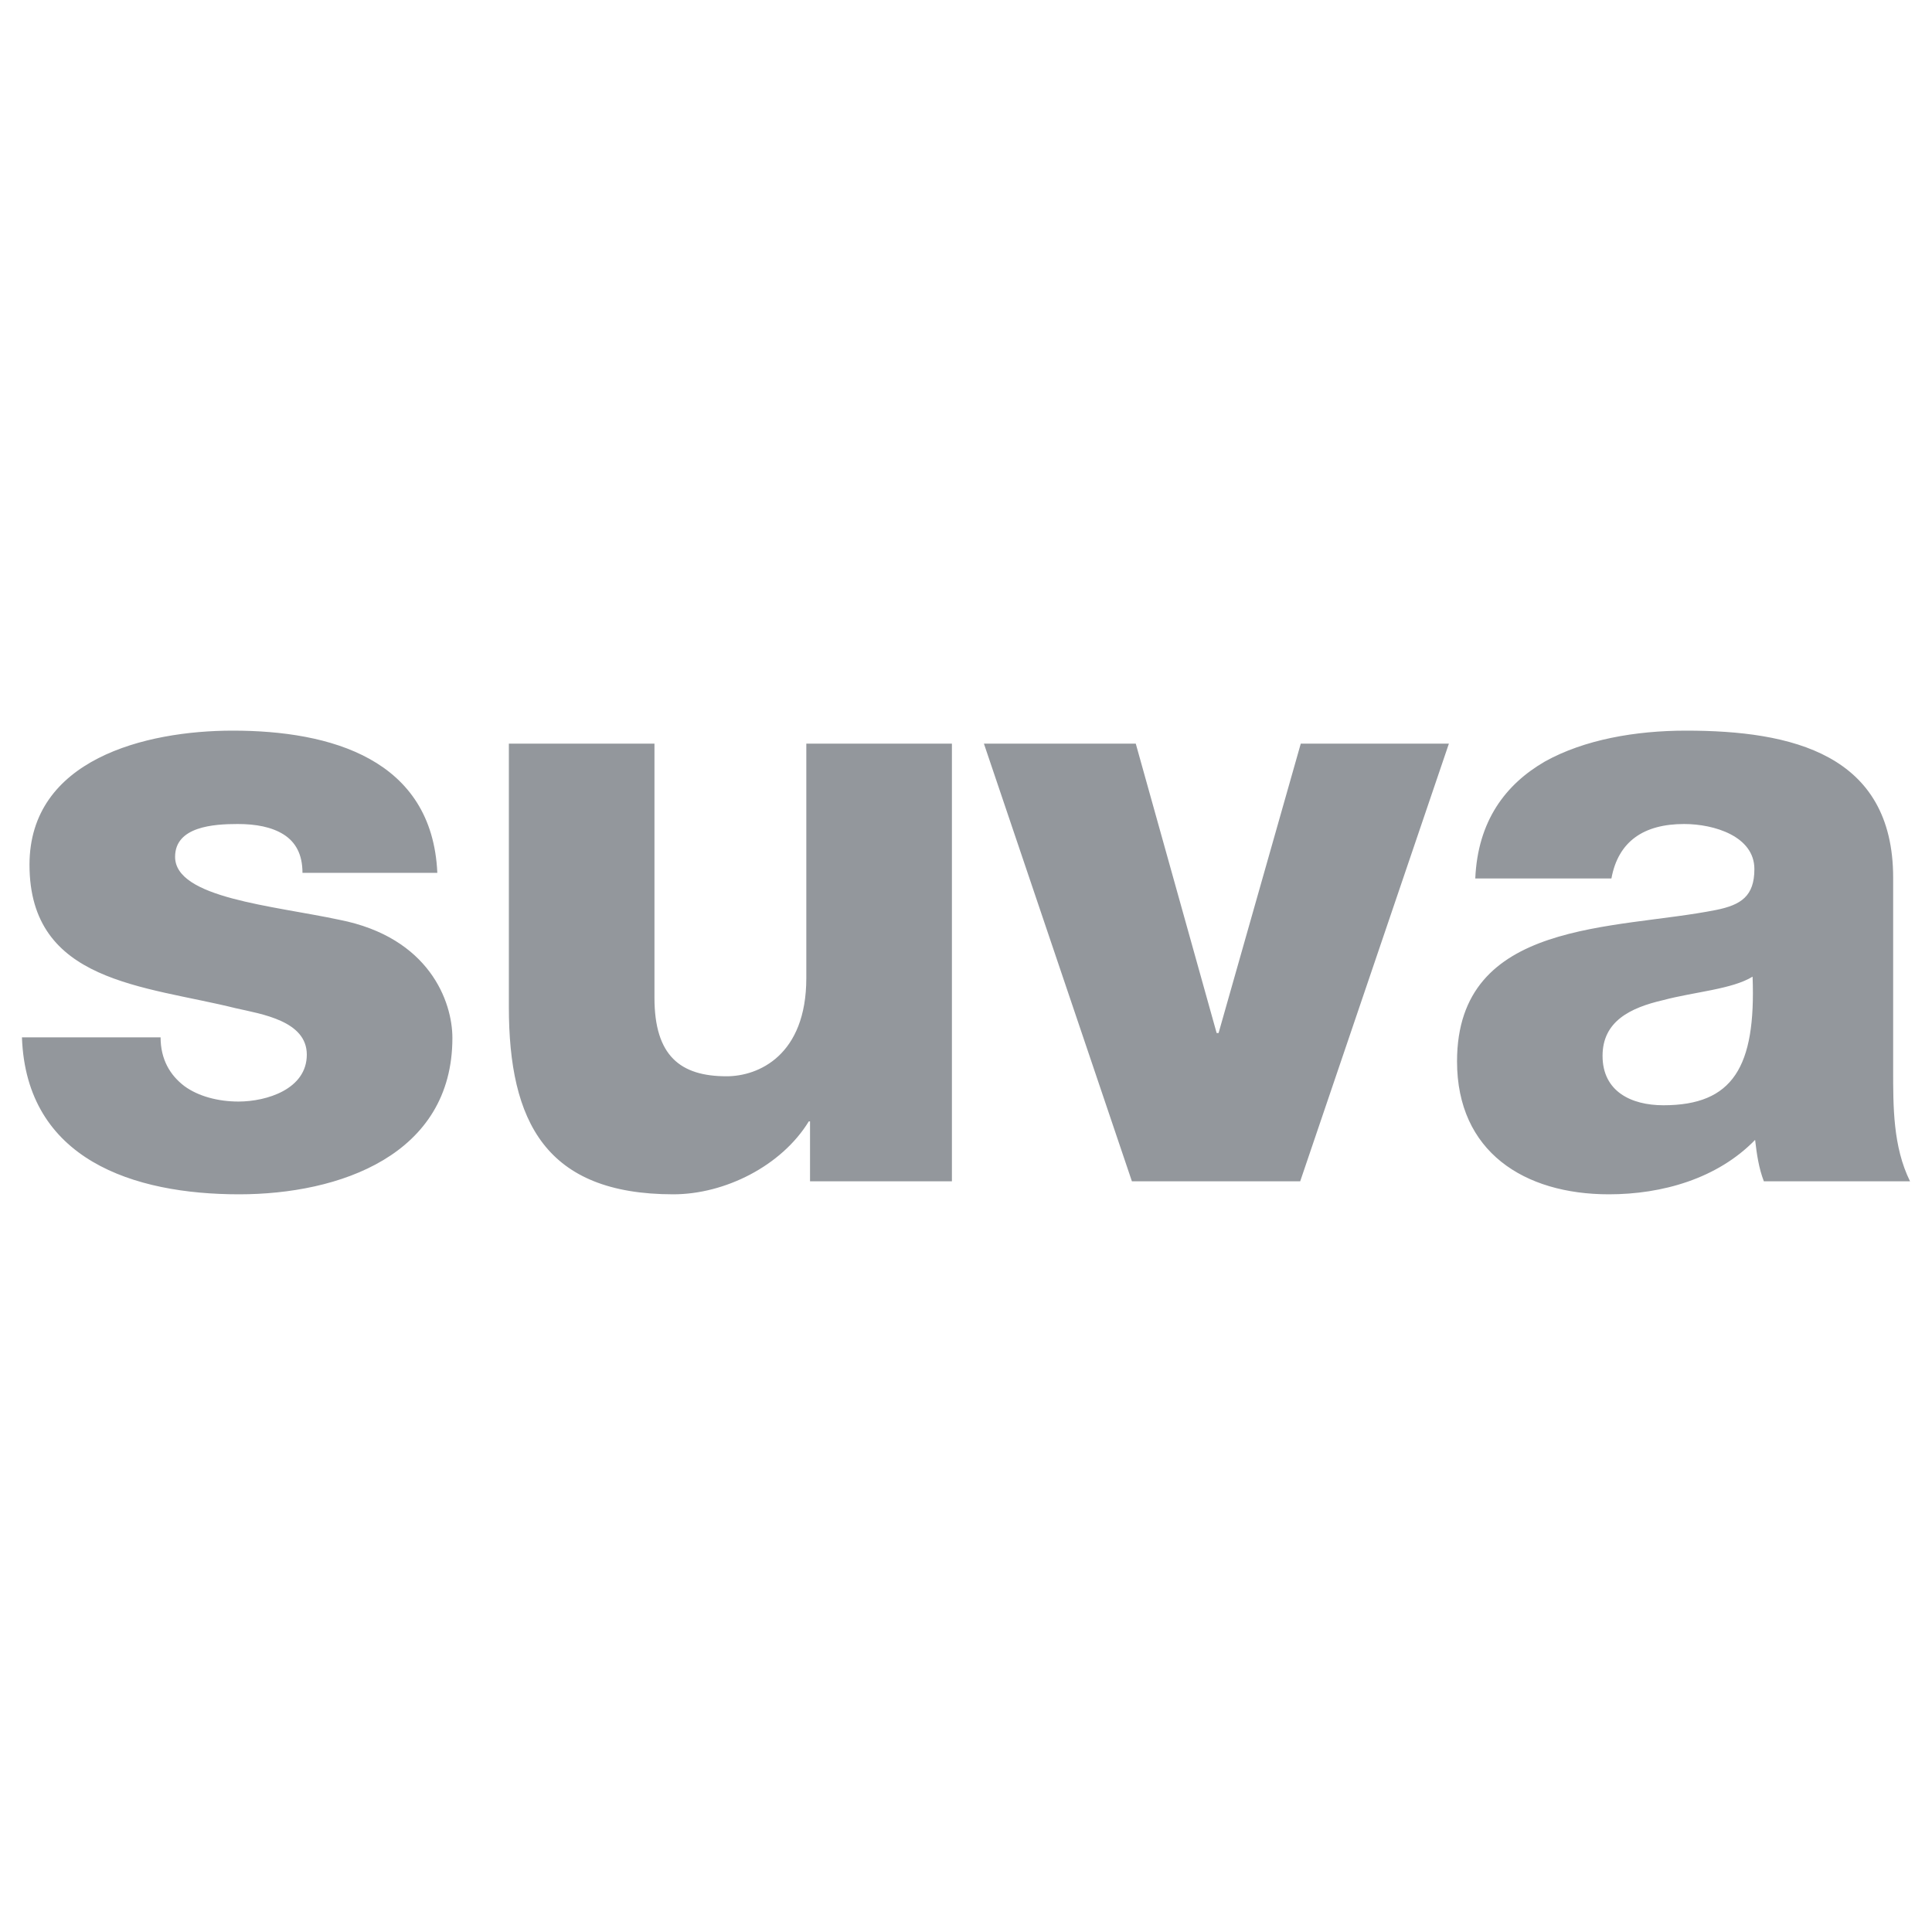 <?xml version="1.0" encoding="UTF-8"?>
<svg xmlns="http://www.w3.org/2000/svg" xmlns:xlink="http://www.w3.org/1999/xlink" width="100" zoomAndPan="magnify" viewBox="0 0 75 75" height="100" preserveAspectRatio="xMidYMid meet" version="1.0">
  <defs>
    <clipPath id="5fac4f6d74">
      <path d="M 0 28.363 L 75 28.363 L 75 46.363 L 0 46.363 Z M 0 28.363 " clip-rule="nonzero"></path>
    </clipPath>
  </defs>
  <rect x="-7.5" width="90" fill="#ffffff" y="-7.5" height="90" fill-opacity="1"></rect>
  <rect x="-7.5" width="90" fill="#ffffff" y="-7.5" height="90" fill-opacity="1"></rect>
  <g clip-path="url(#5fac4f6d74)">
    <path fill="#93979c" d="M 9.035 28.363 C 5.645 28.363 1.145 29.477 1.145 33.57 C 1.145 38.156 5.602 38.254 9.16 39.141 C 10.156 39.367 11.91 39.629 11.91 40.941 C 11.91 42.281 10.352 42.762 9.258 42.762 C 8.461 42.762 7.695 42.555 7.16 42.164 C 6.598 41.738 6.234 41.121 6.234 40.27 L 0.852 40.27 C 1.02 45.02 5.191 46.363 9.281 46.363 C 13.172 46.363 17.562 44.844 17.562 40.293 C 17.562 38.883 16.668 36.395 13.18 35.707 C 10.586 35.152 6.797 34.863 6.797 33.262 C 6.797 32.082 8.301 31.988 9.23 31.988 C 9.93 31.988 10.547 32.102 11.012 32.395 C 11.477 32.691 11.742 33.164 11.742 33.883 L 16.977 33.883 C 16.777 29.461 12.828 28.363 9.035 28.363 Z M 65.453 28.363 C 63.492 28.363 61.5 28.711 59.973 29.562 C 58.441 30.449 57.367 31.871 57.27 34.102 L 62.555 34.102 C 62.82 32.656 63.816 31.988 65.379 31.988 C 66.543 31.988 68.105 32.465 68.105 33.738 C 68.105 34.789 67.586 35.129 66.621 35.324 C 62.699 36.109 56.562 35.668 56.562 41.203 C 56.562 44.707 59.164 46.363 62.457 46.363 C 64.52 46.363 66.668 45.758 68.133 44.25 C 68.199 44.809 68.273 45.336 68.473 45.859 L 74.148 45.859 C 73.484 44.516 73.492 42.957 73.492 41.516 L 73.492 34.074 C 73.492 29.262 69.539 28.363 65.453 28.363 Z M 19.754 28.867 L 19.754 39.09 C 19.754 43.547 21.184 46.363 26.137 46.363 C 28.133 46.363 30.336 45.266 31.398 43.531 L 31.445 43.531 L 31.445 45.859 L 36.953 45.859 L 36.953 28.867 L 31.301 28.867 L 31.301 37.965 C 31.301 40.977 29.438 41.781 28.207 41.781 C 26.414 41.781 25.406 40.992 25.406 38.73 L 25.406 28.867 Z M 38.195 28.867 L 43.941 45.859 L 50.473 45.859 L 56.246 28.867 L 50.496 28.867 L 47.305 40.102 L 47.23 40.102 L 44.09 28.867 Z M 68.035 37.914 C 68.168 41.422 67.27 42.906 64.574 42.906 C 63.312 42.906 62.211 42.363 62.211 40.988 C 62.211 39.645 63.289 39.121 64.551 38.828 C 65.781 38.5 67.234 38.406 68.035 37.914 Z M 68.035 37.914 " fill-opacity="1" fill-rule="nonzero"></path>
  </g>
</svg>
